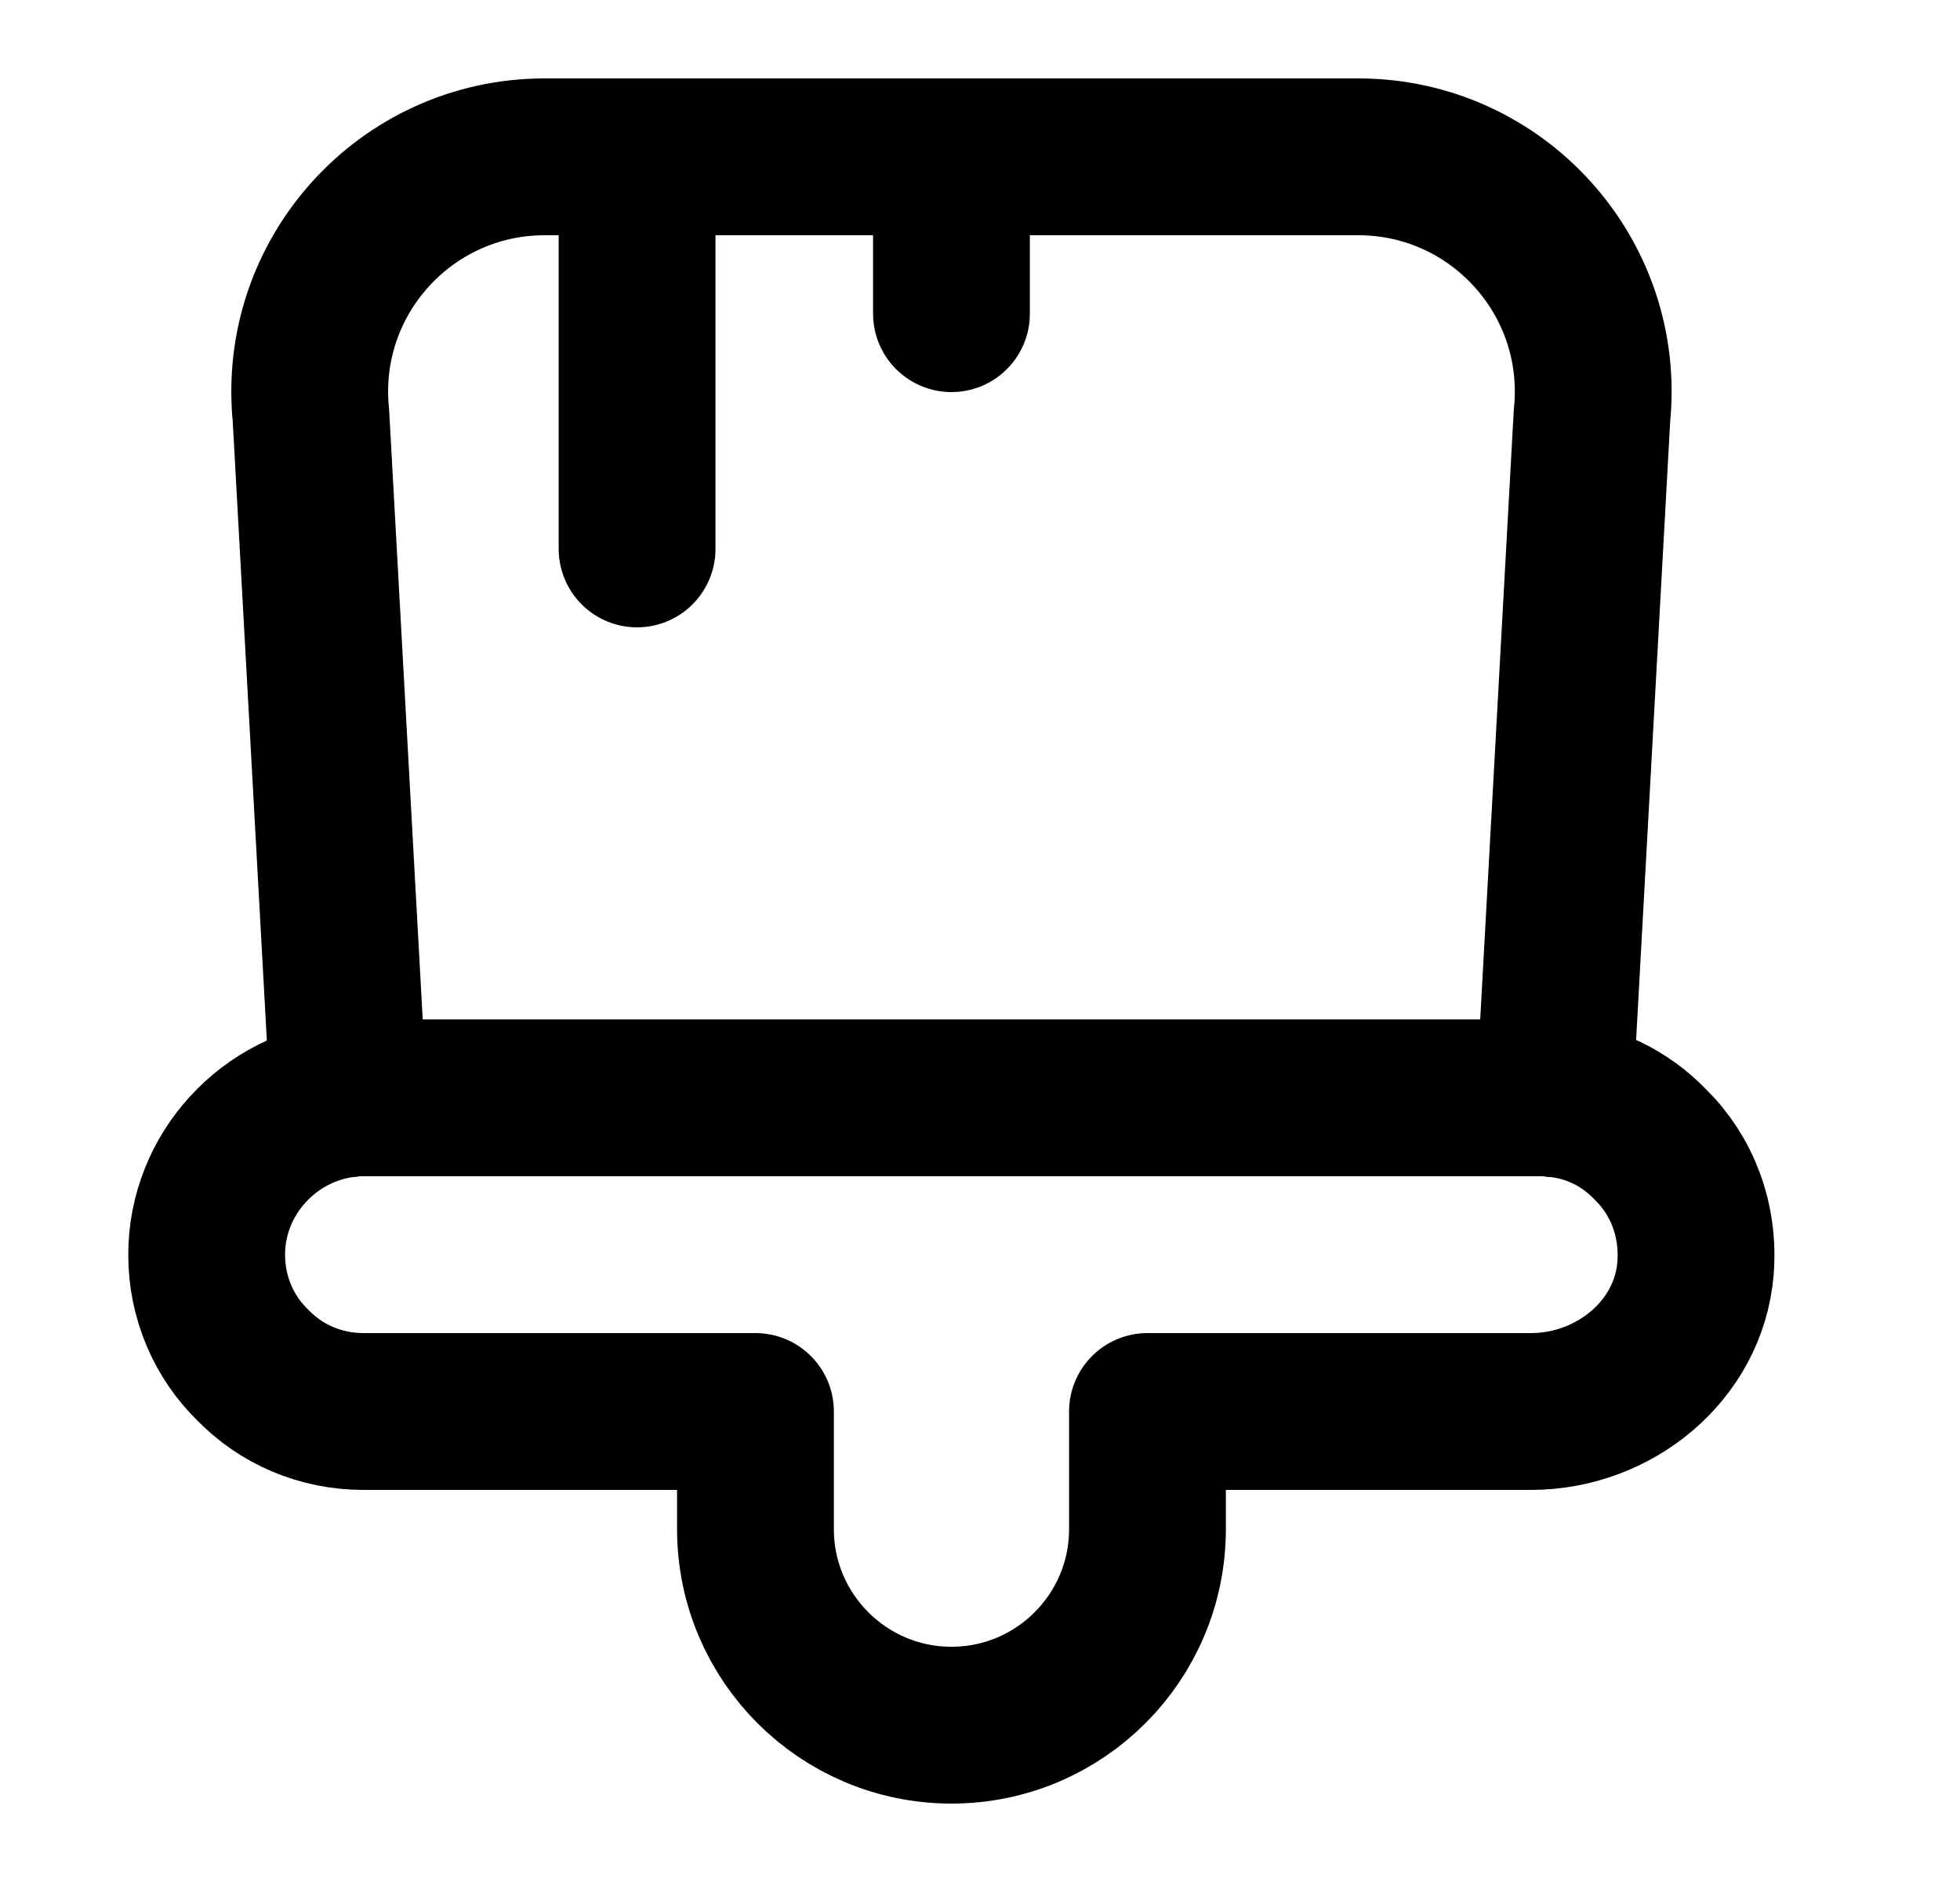 <svg width="25" height="24" viewBox="0 0 25 24" fill="none" xmlns="http://www.w3.org/2000/svg">
<path d="M9.636 19.5V18H4.636C4.086 18 3.586 17.78 3.226 17.41C2.856 17.05 2.636 16.55 2.636 16C2.636 14.97 3.436 14.11 4.446 14.01C4.506 14 4.566 14 4.636 14H19.636C19.706 14 19.766 14 19.826 14.01C20.306 14.05 20.726 14.26 21.046 14.59C21.456 14.99 21.676 15.56 21.626 16.18C21.536 17.23 20.586 18 19.526 18H14.636V19.5C14.636 20.88 13.516 22 12.136 22C10.756 22 9.636 20.88 9.636 19.5Z" stroke="black" stroke-width="2" stroke-linecap="round" stroke-linejoin="round"/>
<path d="M20.306 5.3L19.826 14.01C19.766 14 19.706 14 19.636 14H4.636C4.566 14 4.506 14 4.446 14.01L3.966 5.3C3.786 3.53 5.176 2 6.946 2H17.326C19.096 2 20.486 3.53 20.306 5.3Z" stroke="black" stroke-width="2" stroke-linecap="round" stroke-linejoin="round"/>
<path d="M8.126 2V7" stroke="black" stroke-width="2" stroke-linecap="round" stroke-linejoin="round"/>
<path d="M12.136 2V4" stroke="black" stroke-width="2" stroke-linecap="round" stroke-linejoin="round"/>
</svg>

